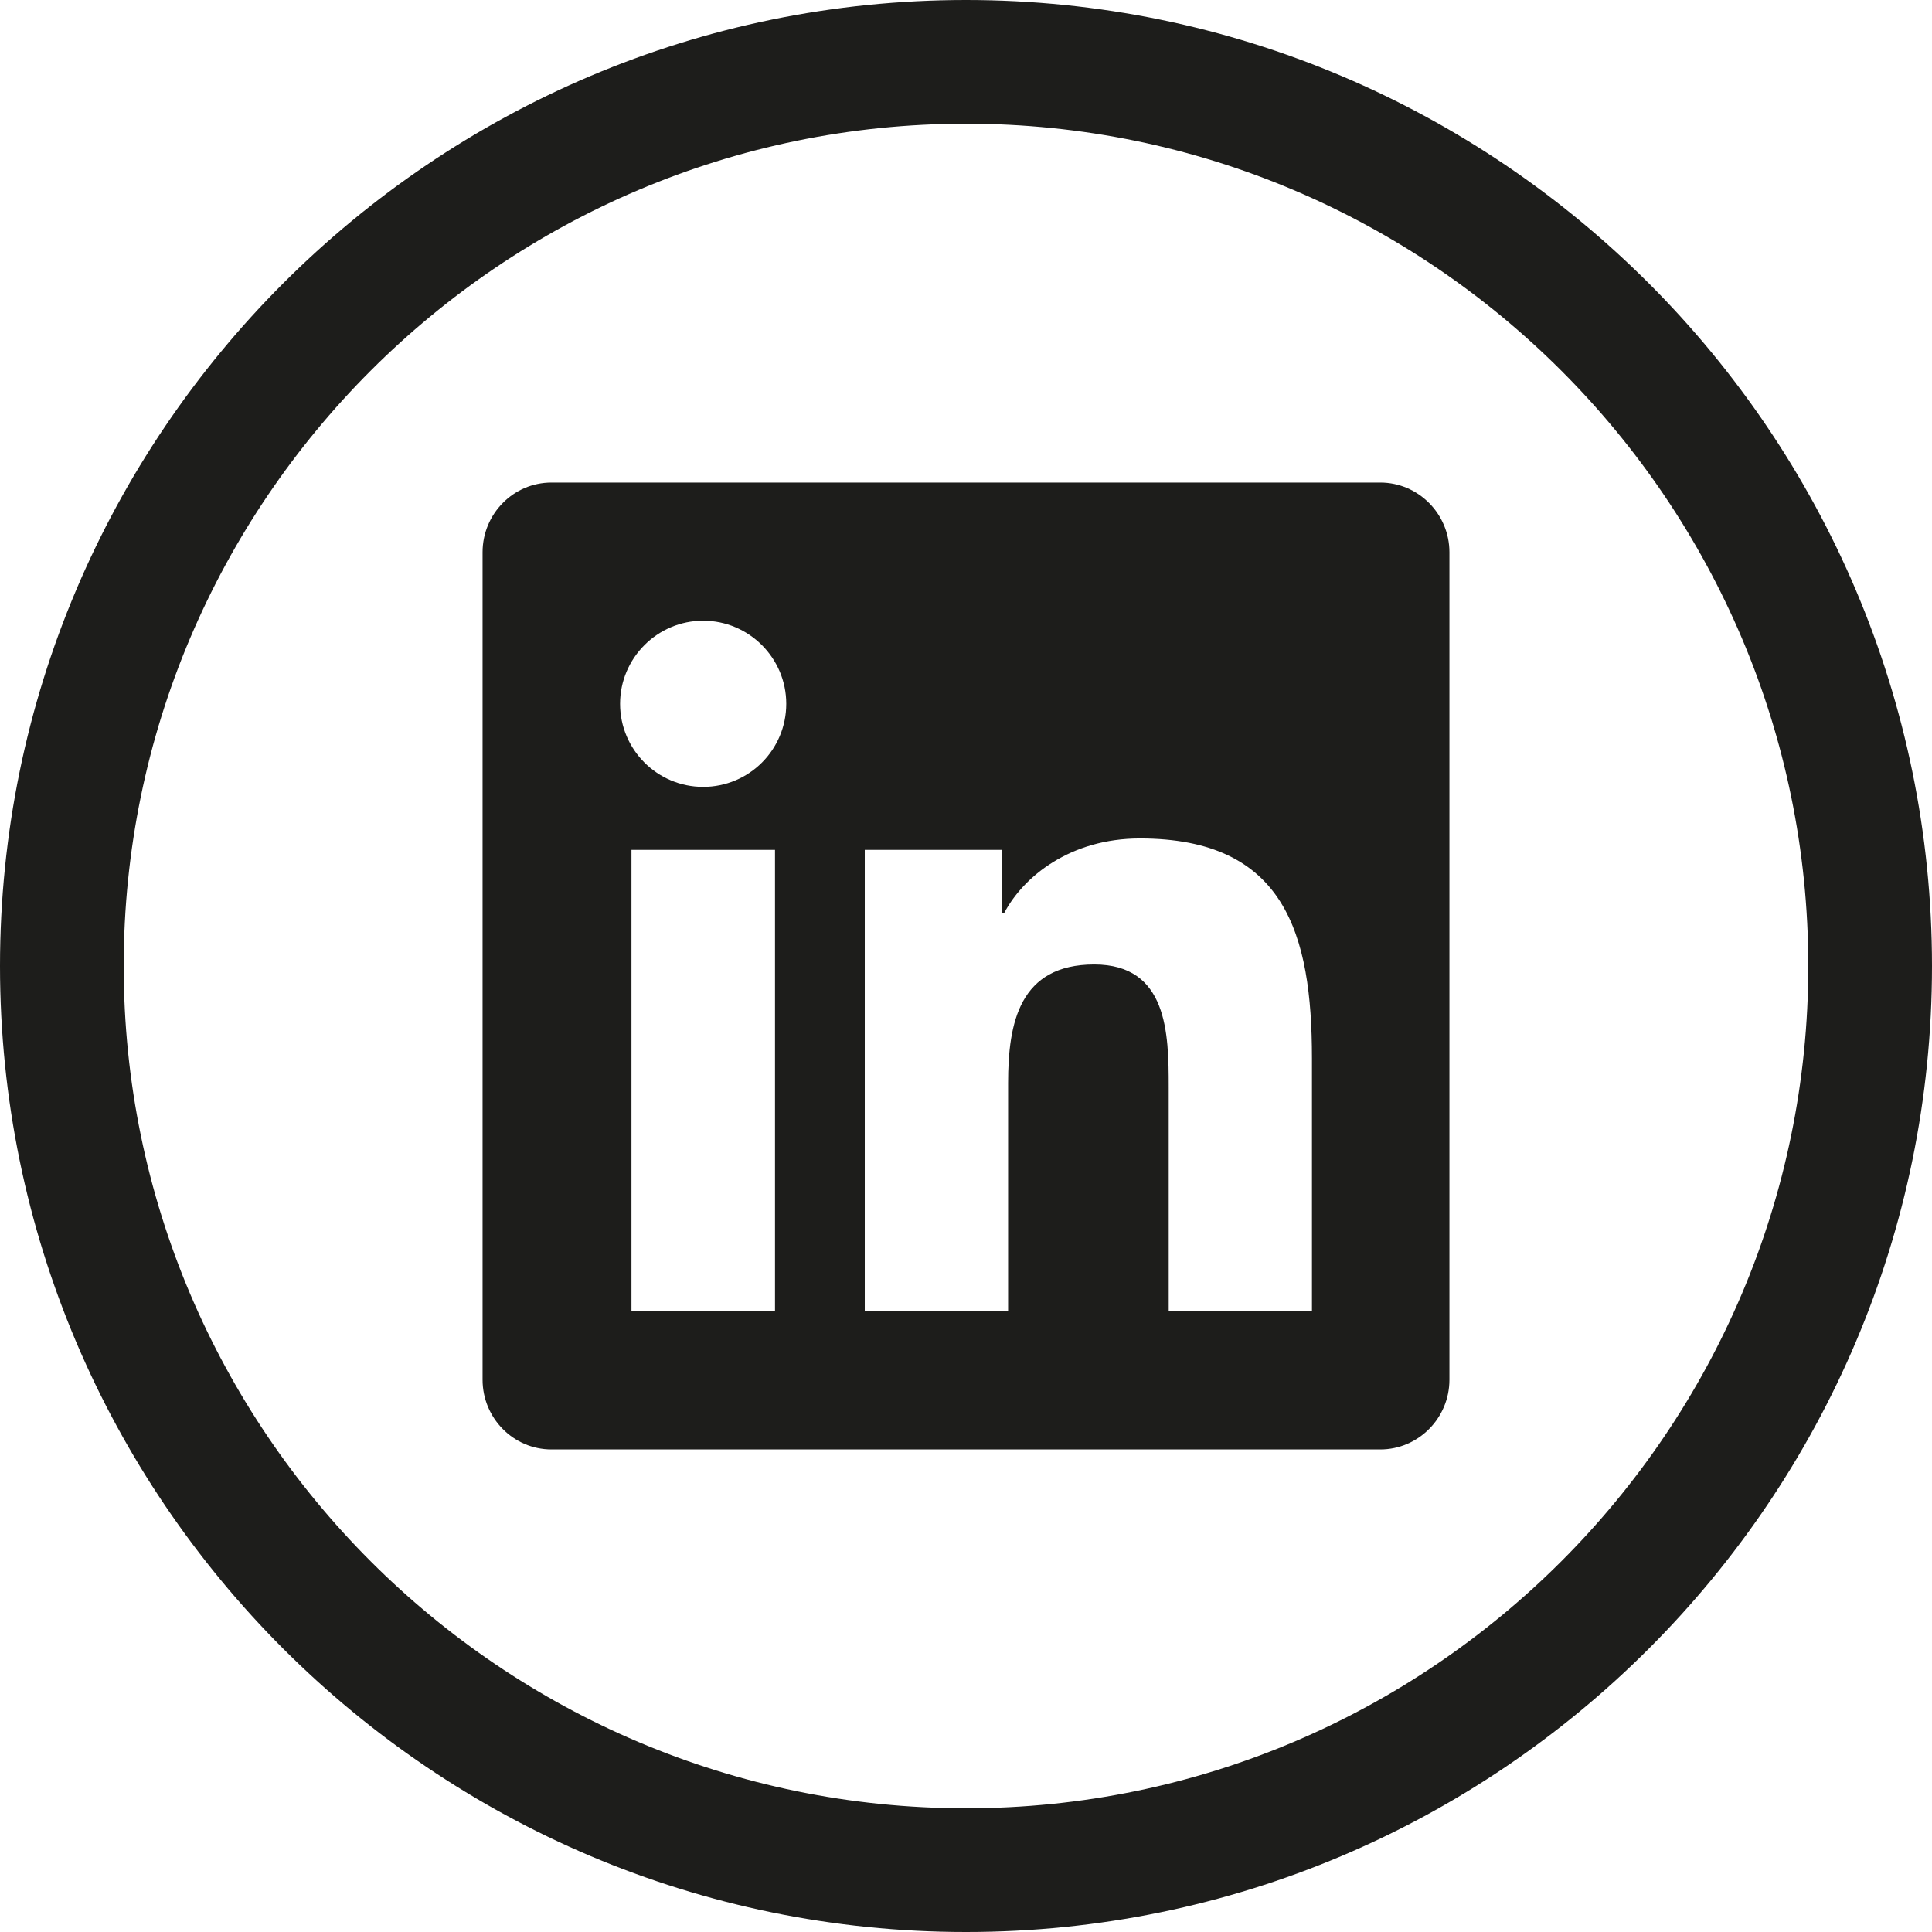 <?xml version="1.0" encoding="UTF-8"?>
<svg id="b" data-name="Layer 2" xmlns="http://www.w3.org/2000/svg" width="46.854" height="46.854" viewBox="0 0 46.854 46.854">
  <g id="c" data-name="Iconen outline strokes">
    <g>
      <path d="m35.151,13.393v20.068c0,.931-.755,1.69-1.675,1.69H13.373c-.922,0-1.67-.759-1.67-1.69V13.393c0-.931.748-1.69,1.67-1.69h20.103c.92,0,1.675.759,1.675,1.69Zm-16.083,3.675c0-1.11-.905-2.015-2.015-2.015s-2.015.905-2.015,2.015.901,2.015,2.015,2.015,2.015-.901,2.015-2.015Zm-.273,14.733v-11.19h-3.481v11.19h3.481Zm13.022-6.135c0-3.014-.654-5.332-4.172-5.332-1.69,0-2.826.925-3.291,1.806h-.048v-1.529h-3.334v11.19h3.476v-5.537c0-1.461.277-2.874,2.089-2.874,1.78,0,1.806,1.67,1.806,2.968v5.443h3.474v-6.135Z" fill="#1d1d1b" stroke-width="0"/>
      <path d="m23.427,0C10.509,0,0,10.509,0,23.427s10.509,23.427,23.427,23.427,23.427-10.509,23.427-23.427S36.345,0,23.427,0Zm0,43.854c-11.264,0-20.427-9.164-20.427-20.427S12.163,3,23.427,3s20.427,9.164,20.427,20.427-9.163,20.427-20.427,20.427Z" fill="#1d1d1b" stroke-width="0"/>
    </g>
  </g>
</svg>